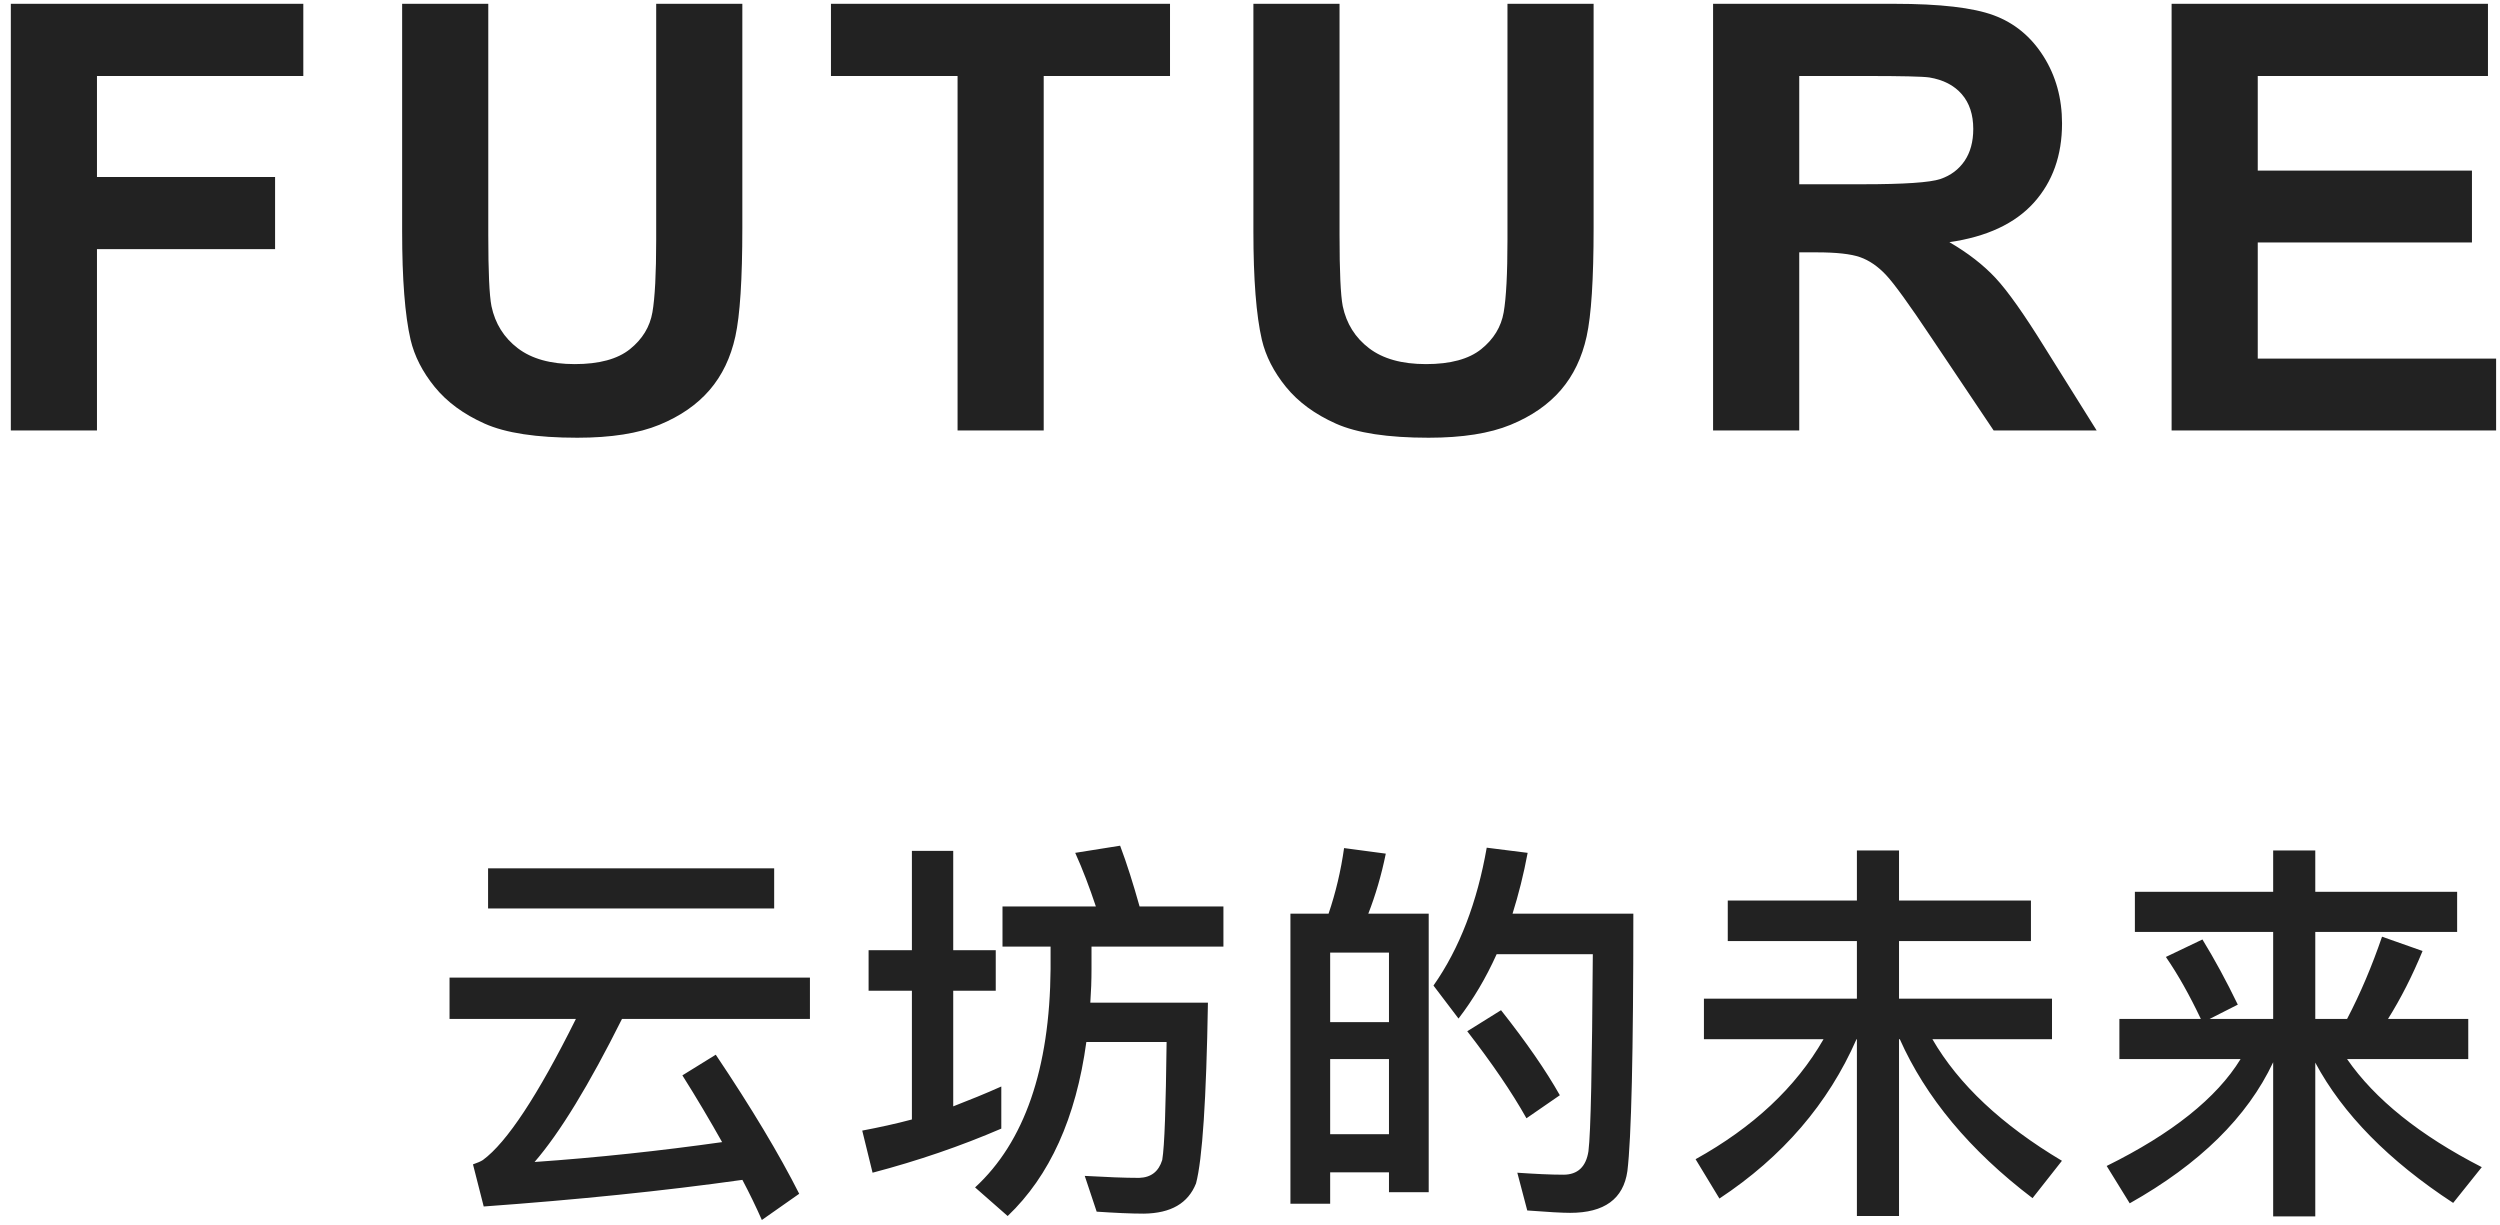 <?xml version="1.0" encoding="UTF-8"?>
<svg width="151px" height="74px" viewBox="0 0 151 74" version="1.1" xmlns="http://www.w3.org/2000/svg" xmlns:xlink="http://www.w3.org/1999/xlink">
    <title>编组 5</title>
    <g id="页面-1" stroke="none" stroke-width="1" fill="none" fill-rule="evenodd">
        <g id="关于我们" transform="translate(-738, -1306)" fill="#222222" fill-rule="nonzero">
            <g id="编组-5" transform="translate(738, 1306)">
                <path d="M5.857,26 L5.857,15.049 L16.615,15.049 L16.615,10.689 L5.857,10.689 L5.857,4.59 L18.32,4.59 L18.32,0.23 L0.654,0.23 L0.654,26 L5.857,26 Z M34.871,26.439 C36.91,26.439 38.562,26.179 39.828,25.657 C41.093,25.136 42.104,24.436 42.86,23.557 C43.616,22.678 44.134,21.6 44.415,20.322 C44.697,19.045 44.837,16.859 44.837,13.766 L44.837,13.766 L44.837,0.23 L39.634,0.23 L39.634,14.486 C39.634,16.525 39.558,17.984 39.406,18.863 C39.253,19.742 38.802,20.483 38.052,21.087 C37.302,21.69 36.189,21.992 34.712,21.992 C33.259,21.992 32.114,21.673 31.276,21.034 C30.438,20.396 29.908,19.549 29.685,18.494 C29.556,17.838 29.492,16.402 29.492,14.188 L29.492,14.188 L29.492,0.23 L24.289,0.23 L24.289,13.977 C24.289,16.859 24.458,19.039 24.798,20.516 C25.033,21.512 25.519,22.464 26.257,23.372 C26.996,24.28 28,25.019 29.272,25.587 C30.543,26.155 32.41,26.439 34.871,26.439 Z M63.04,26 L63.04,4.59 L70.669,4.59 L70.669,0.23 L50.19,0.23 L50.19,4.59 L57.837,4.59 L57.837,26 L63.04,26 Z M86.287,26.439 C88.326,26.439 89.979,26.179 91.244,25.657 C92.51,25.136 93.521,24.436 94.277,23.557 C95.033,22.678 95.551,21.6 95.832,20.322 C96.114,19.045 96.254,16.859 96.254,13.766 L96.254,13.766 L96.254,0.23 L91.051,0.23 L91.051,14.486 C91.051,16.525 90.975,17.984 90.823,18.863 C90.67,19.742 90.219,20.483 89.469,21.087 C88.719,21.69 87.606,21.992 86.129,21.992 C84.676,21.992 83.531,21.673 82.693,21.034 C81.855,20.396 81.324,19.549 81.102,18.494 C80.973,17.838 80.908,16.402 80.908,14.188 L80.908,14.188 L80.908,0.23 L75.705,0.23 L75.705,13.977 C75.705,16.859 75.875,19.039 76.215,20.516 C76.449,21.512 76.936,22.464 77.674,23.372 C78.412,24.28 79.417,25.019 80.689,25.587 C81.96,26.155 83.826,26.439 86.287,26.439 Z M108.674,26 L108.674,15.242 L109.728,15.242 C110.924,15.242 111.797,15.339 112.347,15.532 C112.898,15.726 113.42,16.083 113.912,16.604 C114.404,17.126 115.318,18.389 116.654,20.393 L116.654,20.393 L120.416,26 L126.638,26 L123.492,20.973 C122.25,18.969 121.262,17.574 120.53,16.789 C119.798,16.004 118.869,15.283 117.744,14.627 C120.006,14.299 121.705,13.505 122.842,12.245 C123.978,10.985 124.547,9.389 124.547,7.455 C124.547,5.932 124.172,4.578 123.422,3.395 C122.672,2.211 121.673,1.388 120.425,0.925 C119.176,0.462 117.176,0.23 114.422,0.23 L114.422,0.23 L103.47,0.23 L103.47,26 L108.674,26 Z M112.858,11.128 L108.674,11.129 L108.674,4.59 L112.734,4.59 C114.843,4.59 116.109,4.619 116.531,4.678 C117.375,4.818 118.028,5.155 118.491,5.688 C118.954,6.222 119.185,6.922 119.185,7.789 C119.185,8.562 119.009,9.207 118.658,9.723 C118.306,10.238 117.82,10.602 117.199,10.812 C116.578,11.023 115.019,11.129 112.523,11.129 L112.858,11.128 Z M150.765,26 L150.765,21.658 L136.368,21.658 L136.368,14.645 L149.306,14.645 L149.306,10.303 L136.368,10.303 L136.368,4.59 L150.273,4.59 L150.273,0.23 L131.165,0.23 L131.165,26 L150.765,26 Z" id="FUTURE"></path>
                <path d="M46.76,54.872 L46.76,52.448 L29.48,52.448 L29.48,54.872 L46.76,54.872 Z M46.016,73.688 L48.272,72.104 C47.072,69.728 45.392,66.92 43.232,63.704 L41.216,64.952 C42.08,66.32 42.872,67.664 43.616,68.984 C39.872,69.512 36.08,69.92 32.288,70.184 C33.824,68.408 35.576,65.528 37.568,61.544 L48.92,61.544 L48.92,59.048 L27.152,59.048 L27.152,61.544 L34.784,61.544 C32.48,66.176 30.608,69.008 29.168,70.064 C29.024,70.16 28.832,70.232 28.568,70.328 L29.216,72.872 C34.856,72.464 40.064,71.936 44.84,71.264 C45.272,72.08 45.656,72.872 46.016,73.688 Z M60.863,73.448 C63.407,71.024 64.991,67.52 65.615,62.936 L70.463,62.936 C70.415,66.824 70.343,69.2 70.199,70.064 C69.983,70.76 69.527,71.12 68.807,71.144 C67.919,71.144 66.815,71.096 65.519,71.024 L66.239,73.184 C67.319,73.256 68.279,73.304 69.095,73.304 C70.727,73.28 71.759,72.68 72.239,71.48 C72.623,70.04 72.863,66.392 72.959,60.56 L65.855,60.56 C65.903,59.888 65.927,59.216 65.927,58.52 L65.927,57.176 L73.895,57.176 L73.895,54.752 L68.831,54.752 C68.447,53.384 68.063,52.16 67.655,51.08 L64.943,51.512 C65.399,52.52 65.807,53.6 66.191,54.752 L60.551,54.752 L60.551,57.176 L63.455,57.176 L63.455,58.52 C63.407,64.568 61.871,68.984 58.895,71.72 L60.863,73.448 Z M52.703,70.832 C55.439,70.112 58.031,69.224 60.479,68.168 L60.479,65.624 C59.519,66.056 58.559,66.44 57.575,66.824 L57.575,59.84 L60.143,59.84 L60.143,57.392 L57.575,57.392 L57.575,51.392 L55.079,51.392 L55.079,57.392 L52.463,57.392 L52.463,59.84 L55.079,59.84 L55.079,67.616 C54.095,67.88 53.087,68.096 52.079,68.288 L52.703,70.832 Z M94.838,73.256 C96.902,73.256 98.054,72.416 98.294,70.736 C98.534,68.768 98.654,63.584 98.654,55.184 L91.358,55.184 C91.718,54.032 92.03,52.808 92.27,51.512 L89.798,51.2 C89.222,54.488 88.166,57.272 86.582,59.528 L88.094,61.52 C88.982,60.368 89.75,59.072 90.398,57.632 L96.206,57.632 C96.158,64.424 96.086,68.384 95.942,69.536 C95.798,70.472 95.294,70.952 94.43,70.952 C93.638,70.952 92.702,70.904 91.646,70.832 L92.246,73.112 C93.494,73.208 94.358,73.256 94.838,73.256 Z M80.342,72.704 L80.342,70.808 L83.894,70.808 L83.894,72.008 L86.294,72.008 L86.294,55.184 L82.646,55.184 C83.078,54.08 83.438,52.856 83.702,51.56 L81.182,51.224 C80.99,52.592 80.678,53.912 80.246,55.184 L77.942,55.184 L77.942,72.704 L80.342,72.704 Z M83.894,61.736 L80.342,61.736 L80.342,57.536 L83.894,57.536 L83.894,61.736 Z M92.198,67.544 L94.214,66.152 C93.374,64.664 92.198,62.96 90.662,61.016 L88.622,62.288 C90.11,64.208 91.31,65.96 92.198,67.544 Z M83.894,68.504 L80.342,68.504 L80.342,63.968 L83.894,63.968 L83.894,68.504 Z M114.701,73.448 L114.701,62.768 L114.749,62.768 C116.309,66.272 118.973,69.488 122.765,72.368 L124.541,70.112 C120.917,67.952 118.301,65.504 116.717,62.768 L123.941,62.768 L123.941,60.32 L114.701,60.32 L114.701,56.84 L122.669,56.84 L122.669,54.392 L114.701,54.392 L114.701,51.368 L112.157,51.368 L112.157,54.392 L104.357,54.392 L104.357,56.84 L112.157,56.84 L112.157,60.32 L102.917,60.32 L102.917,62.768 L110.141,62.768 C108.461,65.696 105.869,68.096 102.413,70.016 L103.853,72.392 C107.669,69.872 110.429,66.656 112.133,62.768 L112.157,62.768 L112.157,73.448 L114.701,73.448 Z M139.843,73.472 L139.843,64.184 C141.499,67.28 144.283,70.112 148.171,72.656 L149.899,70.496 C146.155,68.576 143.443,66.392 141.763,63.968 L149.083,63.968 L149.083,61.544 L144.235,61.544 C145.003,60.32 145.699,58.952 146.323,57.44 L143.875,56.576 C143.275,58.328 142.579,59.984 141.763,61.544 L139.843,61.544 L139.843,56.288 L148.411,56.288 L148.411,53.864 L139.843,53.864 L139.843,51.368 L137.299,51.368 L137.299,53.864 L128.947,53.864 L128.947,56.288 L137.299,56.288 L137.299,61.544 L133.459,61.544 L135.163,60.68 C134.467,59.24 133.747,57.92 133.027,56.744 L130.819,57.8 C131.563,58.88 132.259,60.128 132.931,61.544 L128.011,61.544 L128.011,63.968 L135.331,63.968 C133.891,66.32 131.179,68.48 127.243,70.424 L128.635,72.68 C132.859,70.304 135.739,67.472 137.299,64.16 L137.299,73.472 L139.843,73.472 Z" id="云坊的未来"></path>
            </g>
        </g>
    </g>
</svg>